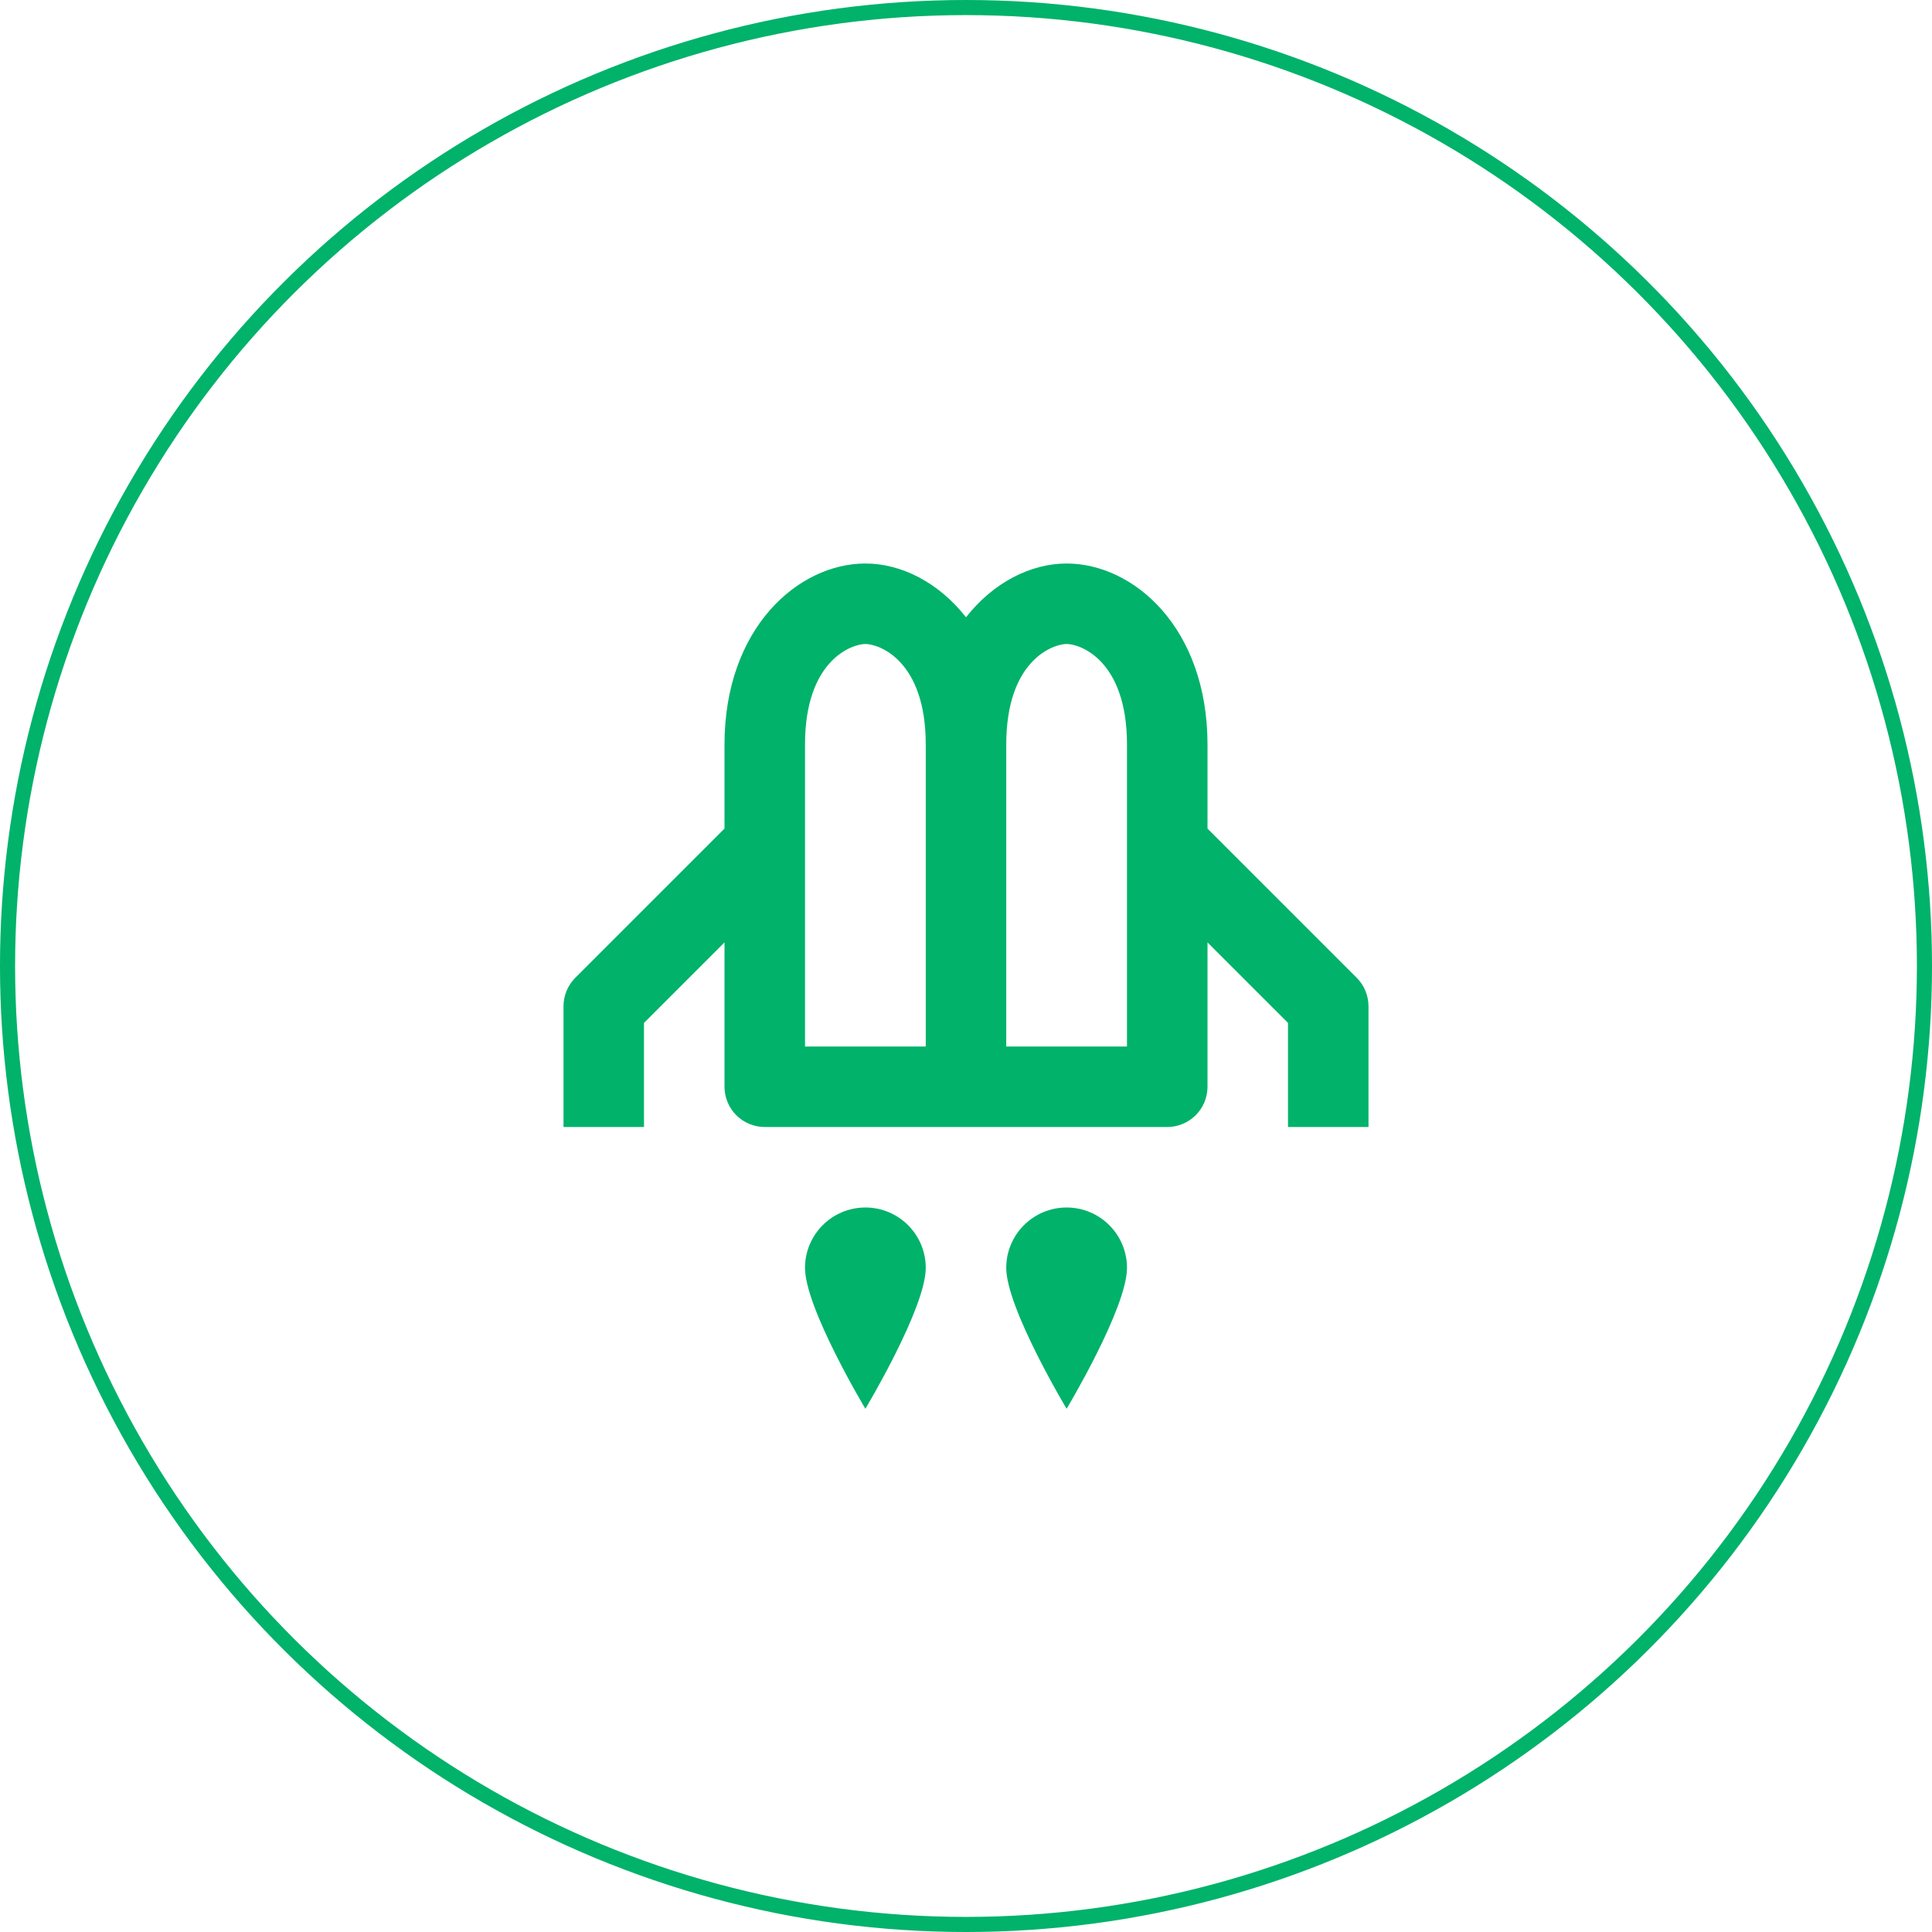 <?xml version="1.0" encoding="UTF-8"?>
<svg xmlns="http://www.w3.org/2000/svg" width="64" height="64" viewBox="0 0 64 64" fill="none">
  <circle cx="32" cy="32" r="31.75" transform="rotate(-90 32 32)" stroke="#00B26A" stroke-width="0.5"></circle>
  <path d="M28.667 18.667C26.445 18.667 24 20.8 24 24.667V27.448L19.057 32.391C18.807 32.641 18.667 32.98 18.667 33.333V37.333H21.333V33.885L24 31.219V36C24 36.354 24.141 36.693 24.391 36.943C24.641 37.193 24.98 37.333 25.333 37.333H32H38.667C39.02 37.333 39.359 37.193 39.609 36.943C39.86 36.693 40 36.354 40 36V31.219L42.667 33.885V37.333H45.333V33.333C45.333 32.98 45.193 32.641 44.943 32.391L40 27.448V24.667C40 20.8 37.556 18.667 35.333 18.667C34.147 18.667 32.907 19.292 32 20.448C31.093 19.292 29.854 18.667 28.667 18.667ZM28.667 21.333C29.111 21.333 30.667 21.867 30.667 24.667V34.667H26.667V24.667C26.667 21.867 28.222 21.333 28.667 21.333ZM35.333 21.333C35.778 21.333 37.333 21.867 37.333 24.667V34.667H33.333V24.667C33.333 21.867 34.889 21.333 35.333 21.333ZM28.667 40C27.563 40 26.667 40.896 26.667 42C26.667 43.333 28.667 46.667 28.667 46.667C28.667 46.667 30.667 43.333 30.667 42C30.667 40.896 29.771 40 28.667 40ZM35.333 40C34.229 40 33.333 40.896 33.333 42C33.333 43.333 35.333 46.667 35.333 46.667C35.333 46.667 37.333 43.333 37.333 42C37.333 40.896 36.437 40 35.333 40Z" fill="#00B26A"></path>
</svg>
